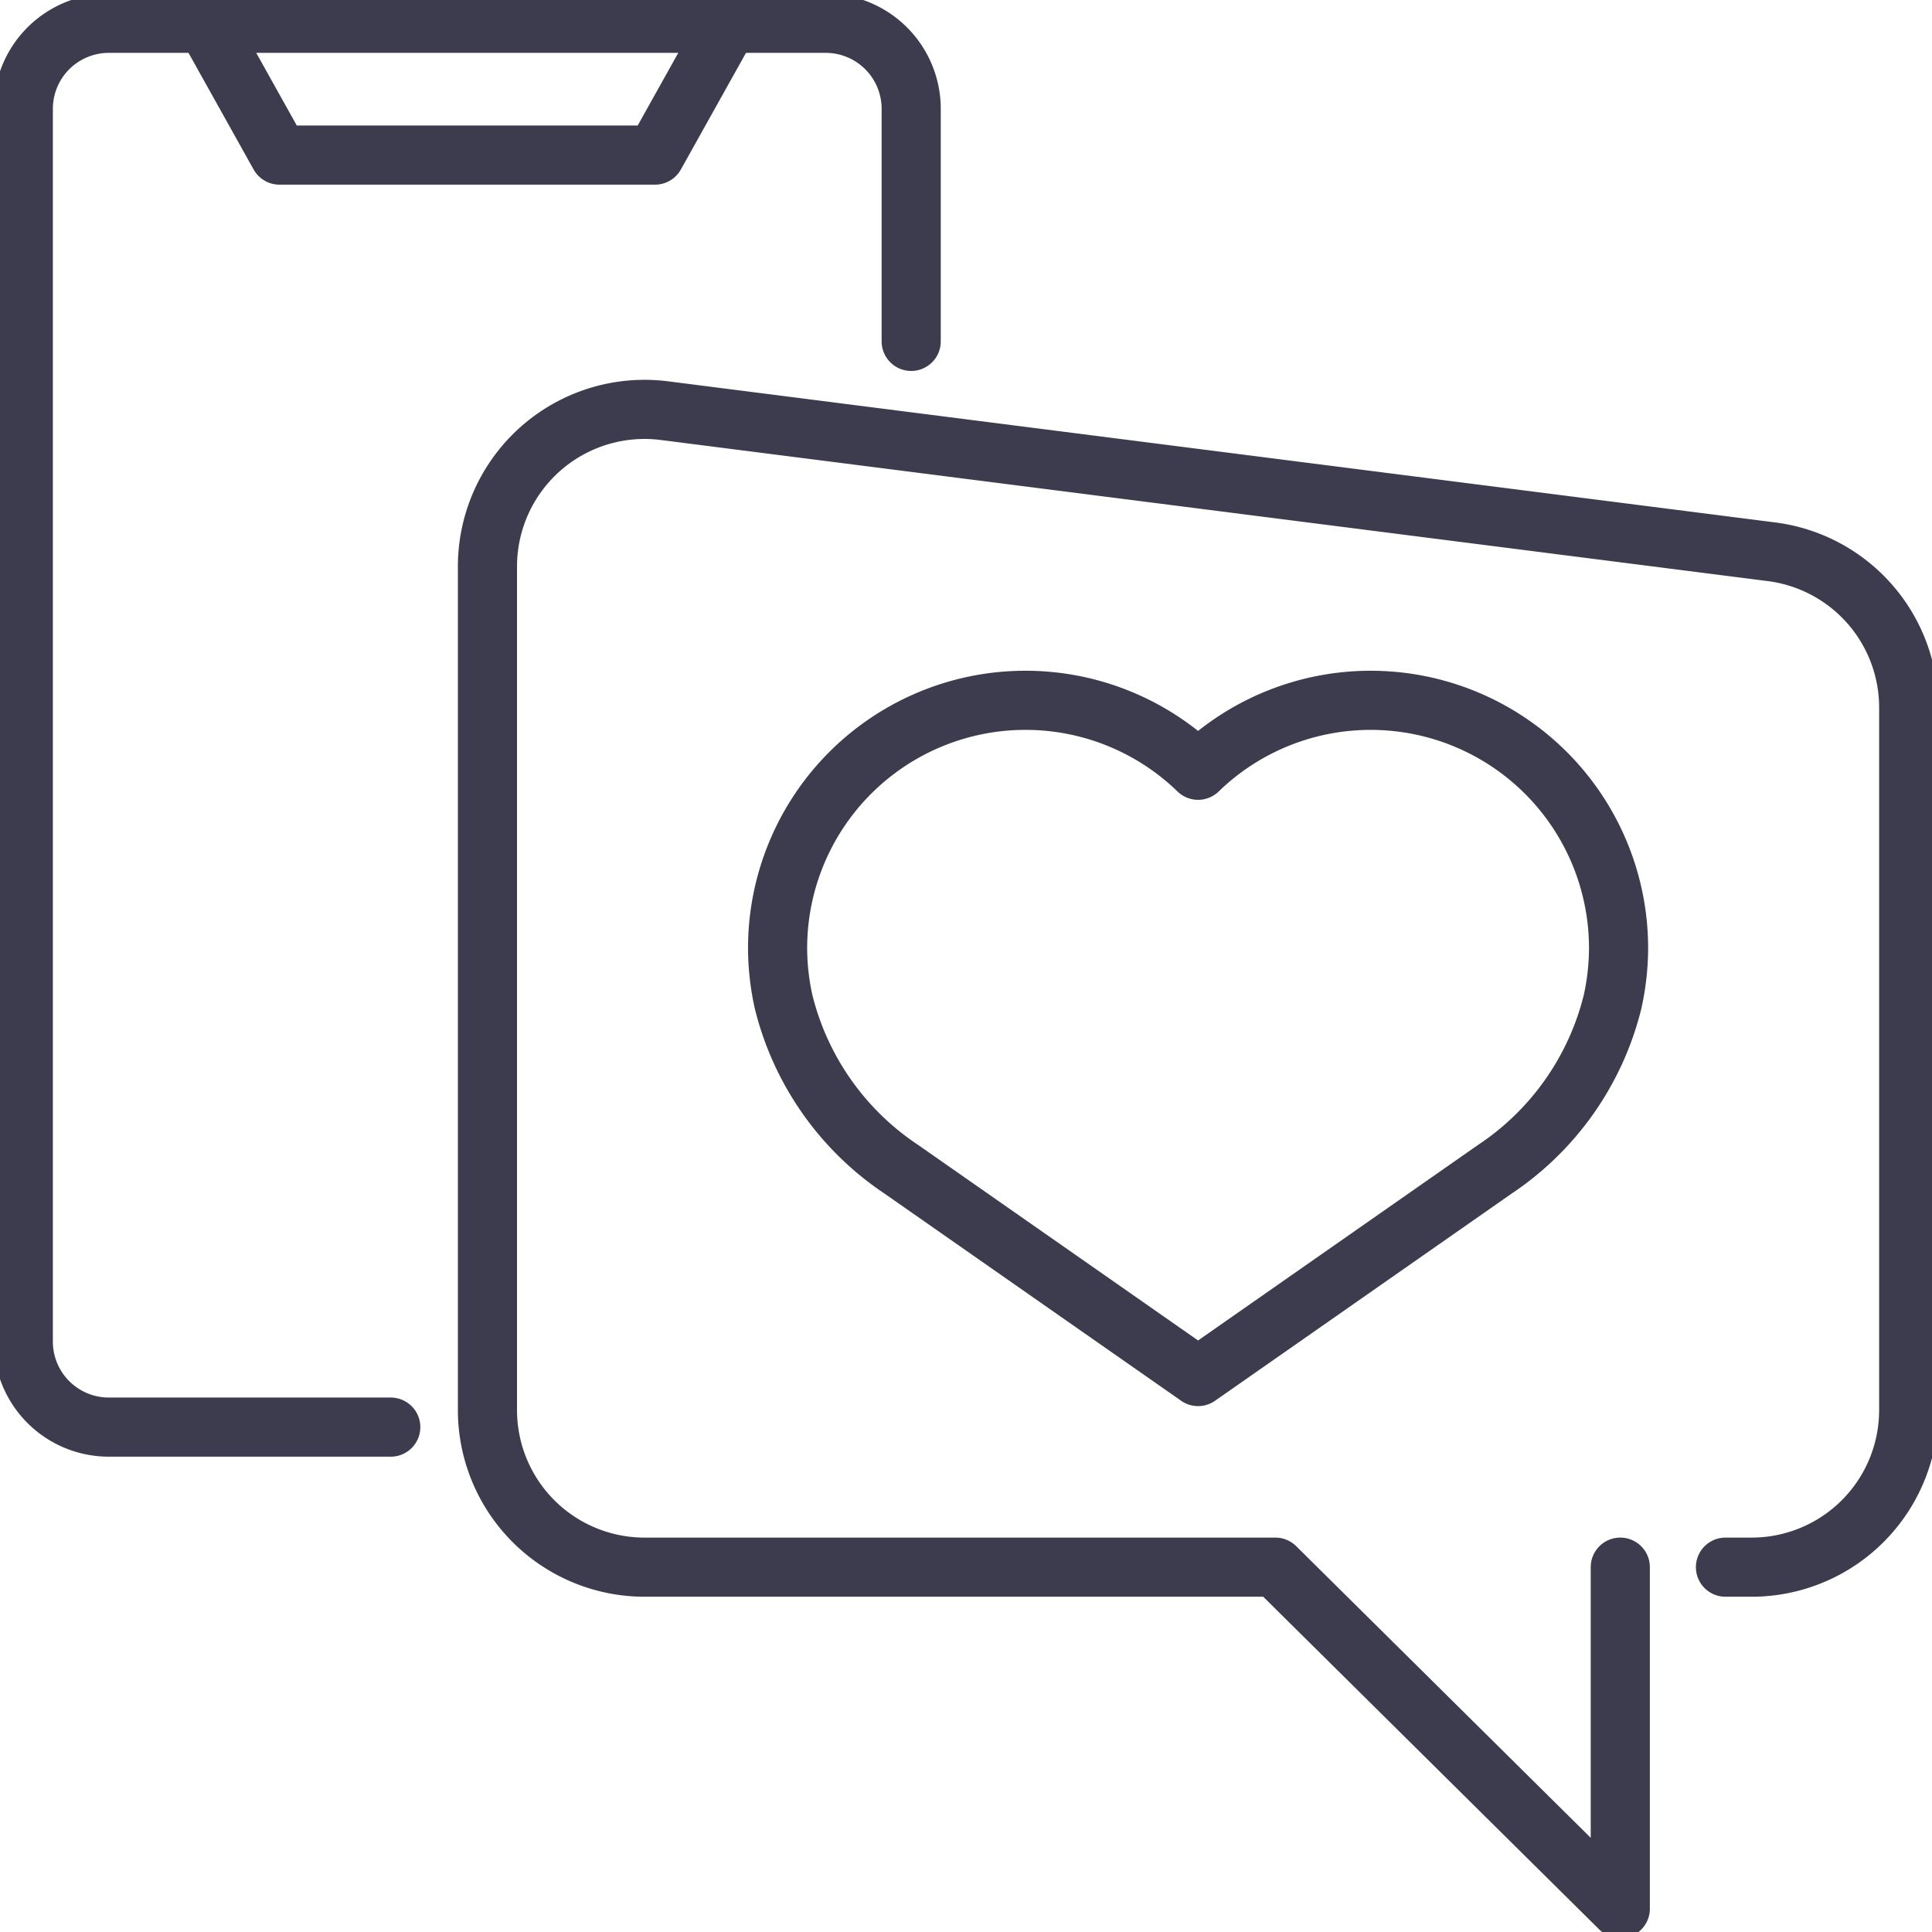 <?xml version="1.0" encoding="UTF-8"?>
<svg xmlns="http://www.w3.org/2000/svg" xmlns:xlink="http://www.w3.org/1999/xlink" id="Component_6_1" data-name="Component 6 – 1" width="163.362" height="163.362" viewBox="0 0 163.362 163.362">
  <defs>
    <clipPath id="clip-path">
      <rect id="Rectangle_52" data-name="Rectangle 52" width="163.362" height="163.362" fill="none" stroke="#3c3c4e" stroke-width="5"></rect>
    </clipPath>
  </defs>
  <g id="Group_33" data-name="Group 33" clip-path="url(#clip-path)">
    <path id="Path_69" data-name="Path 69" d="M36.644,124.274H12.805a7.232,7.232,0,0,1-7.232-7.232V12.805a7.232,7.232,0,0,1,7.232-7.232H73.418a7.232,7.232,0,0,1,7.232,7.232V32.468" transform="translate(-3.603 -3.603)" fill="none" stroke="#3c3c4e" stroke-linecap="round" stroke-linejoin="round" stroke-width="5"></path>
    <path id="Path_70" data-name="Path 70" d="M93.454,5.573,87.232,16.717H55.472L49.251,5.573" transform="translate(-31.844 -3.603)" fill="none" stroke="#3c3c4e" stroke-linecap="round" stroke-linejoin="round" stroke-width="5"></path>
    <path id="Path_71" data-name="Path 71" d="M212.406,195.836v28.879l-29.164-28.879H129.909a13.284,13.284,0,0,1-13.291-13.276V111.216a13.286,13.286,0,0,1,14.974-13.169l93.592,11.93a13.281,13.281,0,0,1,11.609,13.169v59.413A13.284,13.284,0,0,1,223.5,195.836h-2.2" transform="translate(-75.401 -63.323)" fill="none" stroke="#3c3c4e" stroke-linecap="round" stroke-linejoin="round" stroke-width="5"></path>
    <path id="Path_72" data-name="Path 72" d="M221.585,224.721,246.67,207.2a23.888,23.888,0,0,0,9.964-14.173,21.216,21.216,0,0,0,.505-4.523,20.961,20.961,0,0,0-35.554-15.047A20.961,20.961,0,0,0,186.03,188.5a21.216,21.216,0,0,0,.505,4.523A23.888,23.888,0,0,0,196.5,207.2Z" transform="translate(-120.28 -108.327)" fill="none" stroke="#3c3c4e" stroke-linecap="round" stroke-linejoin="round" stroke-width="5"></path>
  </g>
</svg>
